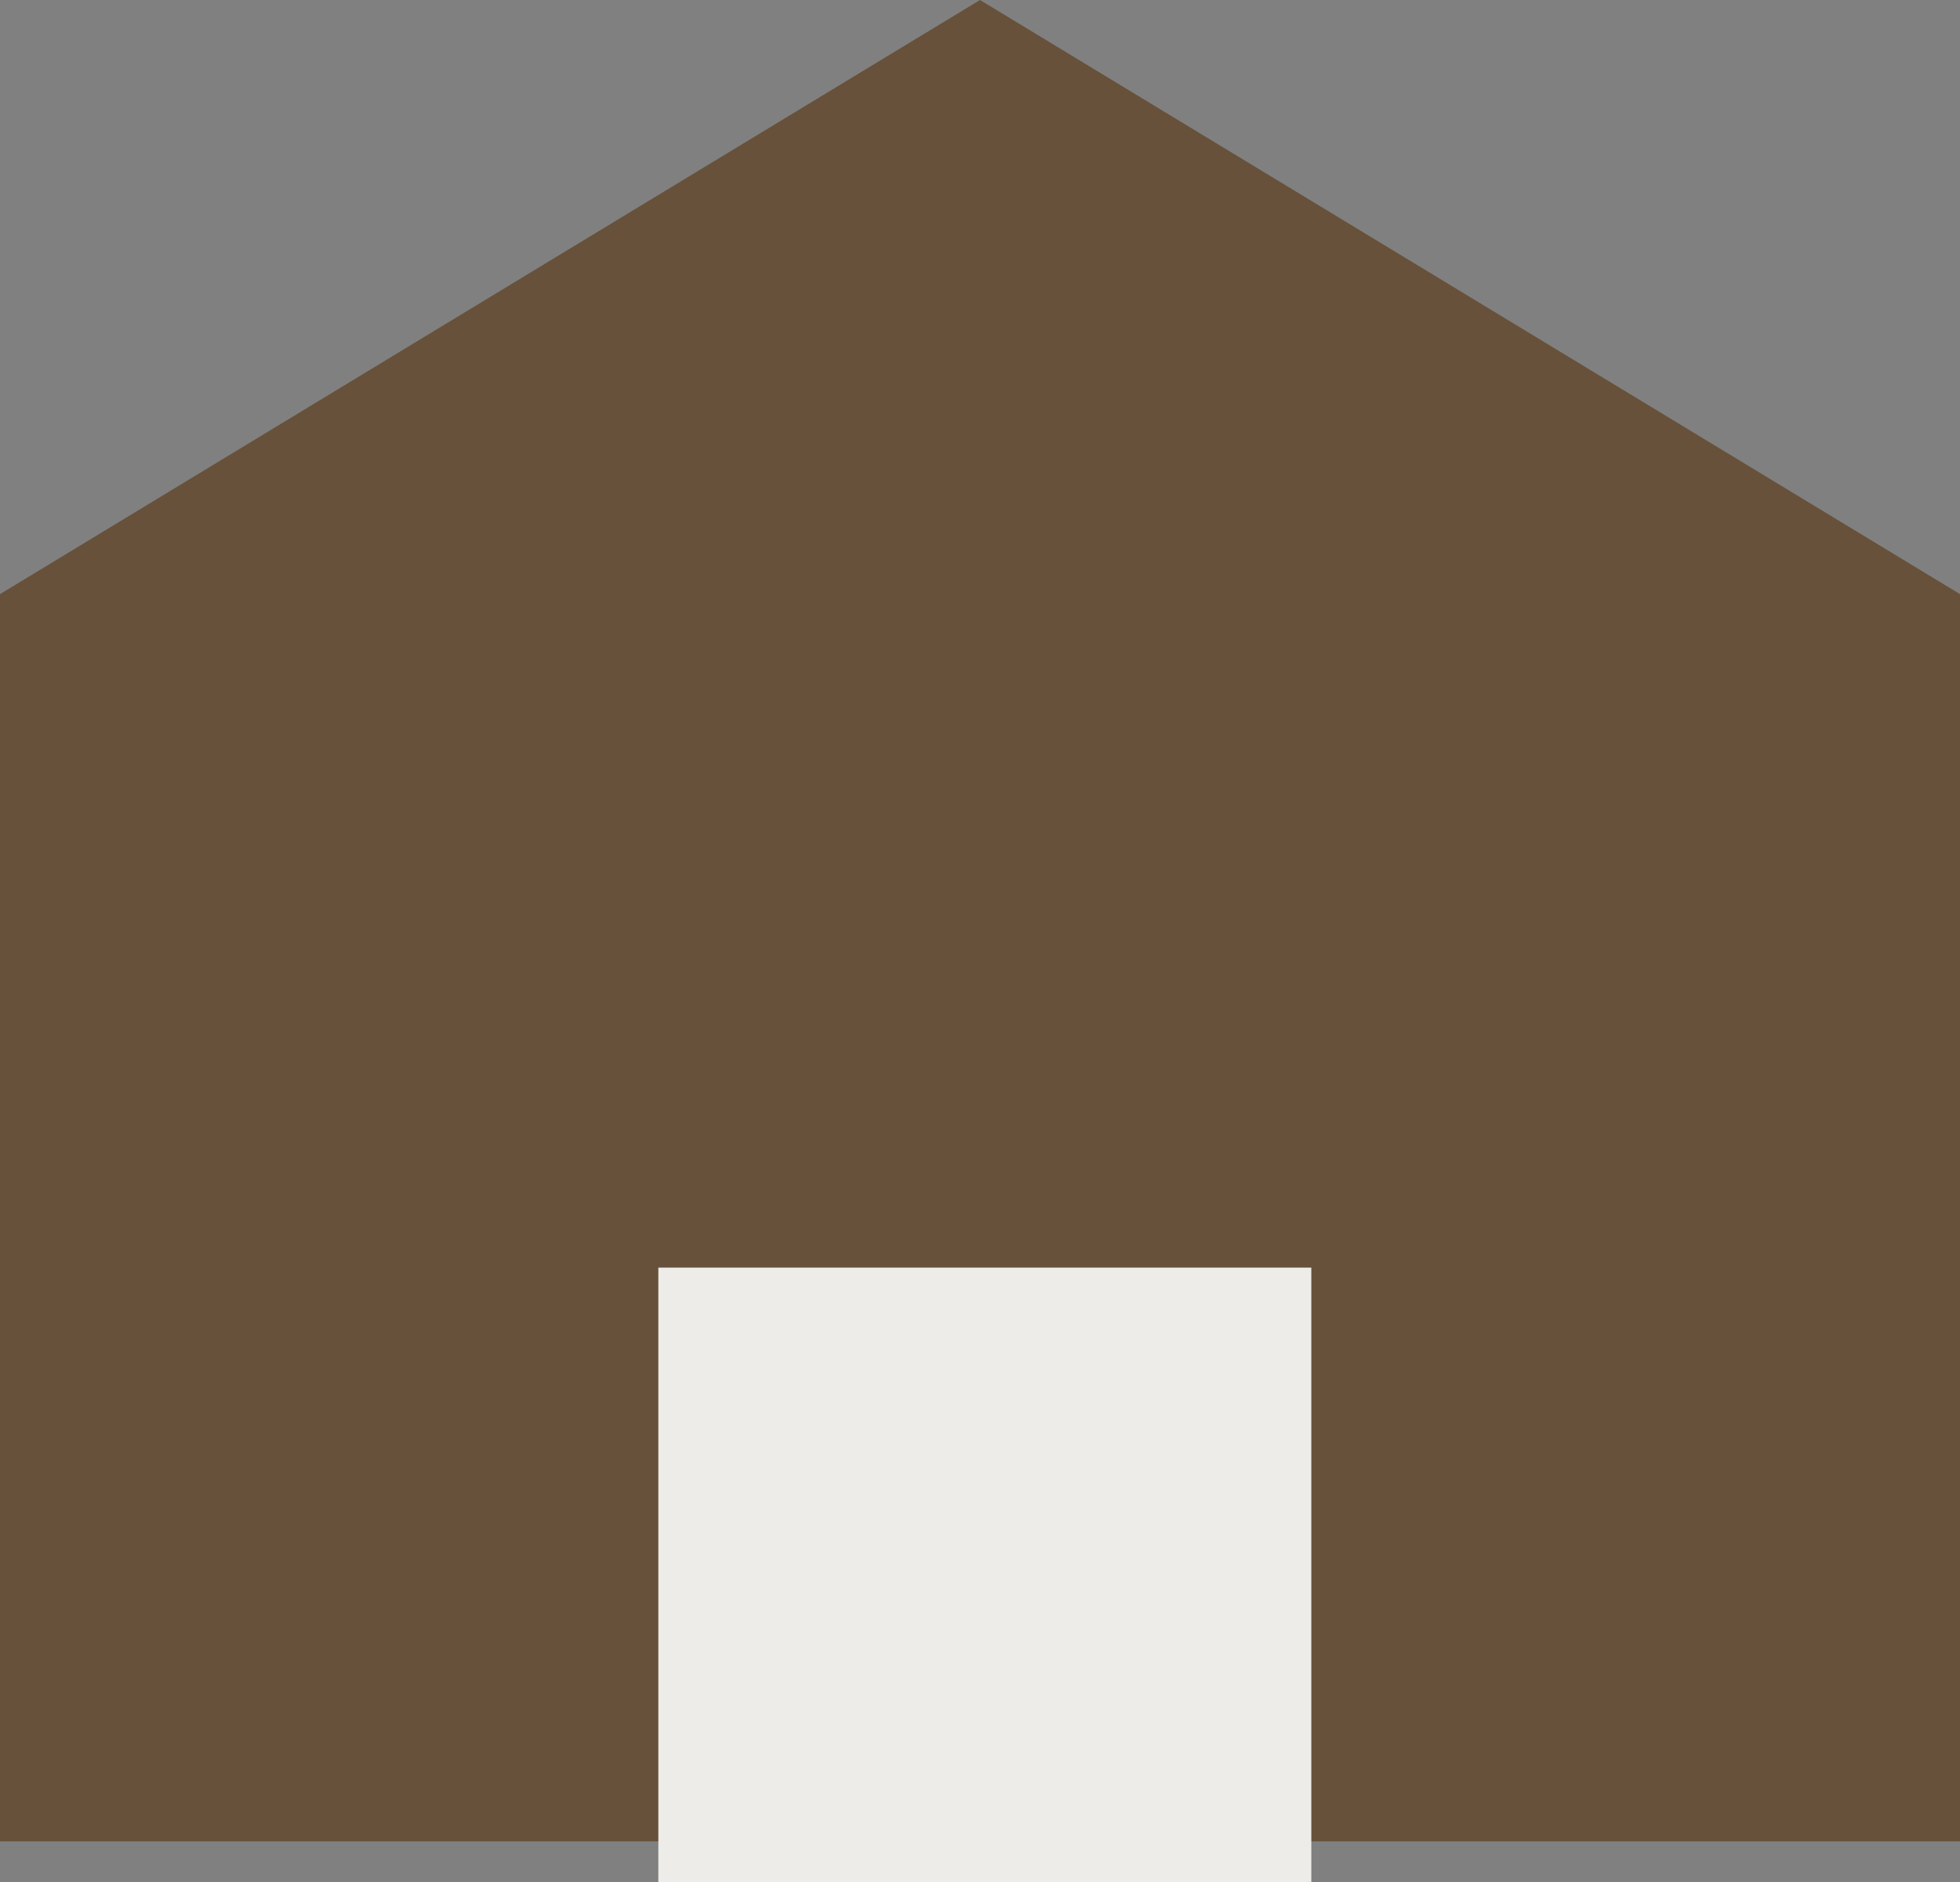 <?xml version="1.0" encoding="UTF-8"?><svg id="_レイヤー_2" xmlns="http://www.w3.org/2000/svg" viewBox="0 0 18.28 17.55"><rect x="0" y="0" width="18.28" height="17.55" fill="#808080" stroke="none"/><defs><style>.cls-1{fill:#edece8;}.cls-1,.cls-2{stroke-width:0px;}.cls-2{fill:#67513a;}</style></defs><g id="_375px"><polygon class="cls-2" points="18.28 17.17 0 17.17 0 5.54 9.14 0 18.28 5.54 18.28 17.17"/><rect class="cls-1" x="6.14" y="11.82" width="6.09" height="5.73"/></g></svg>